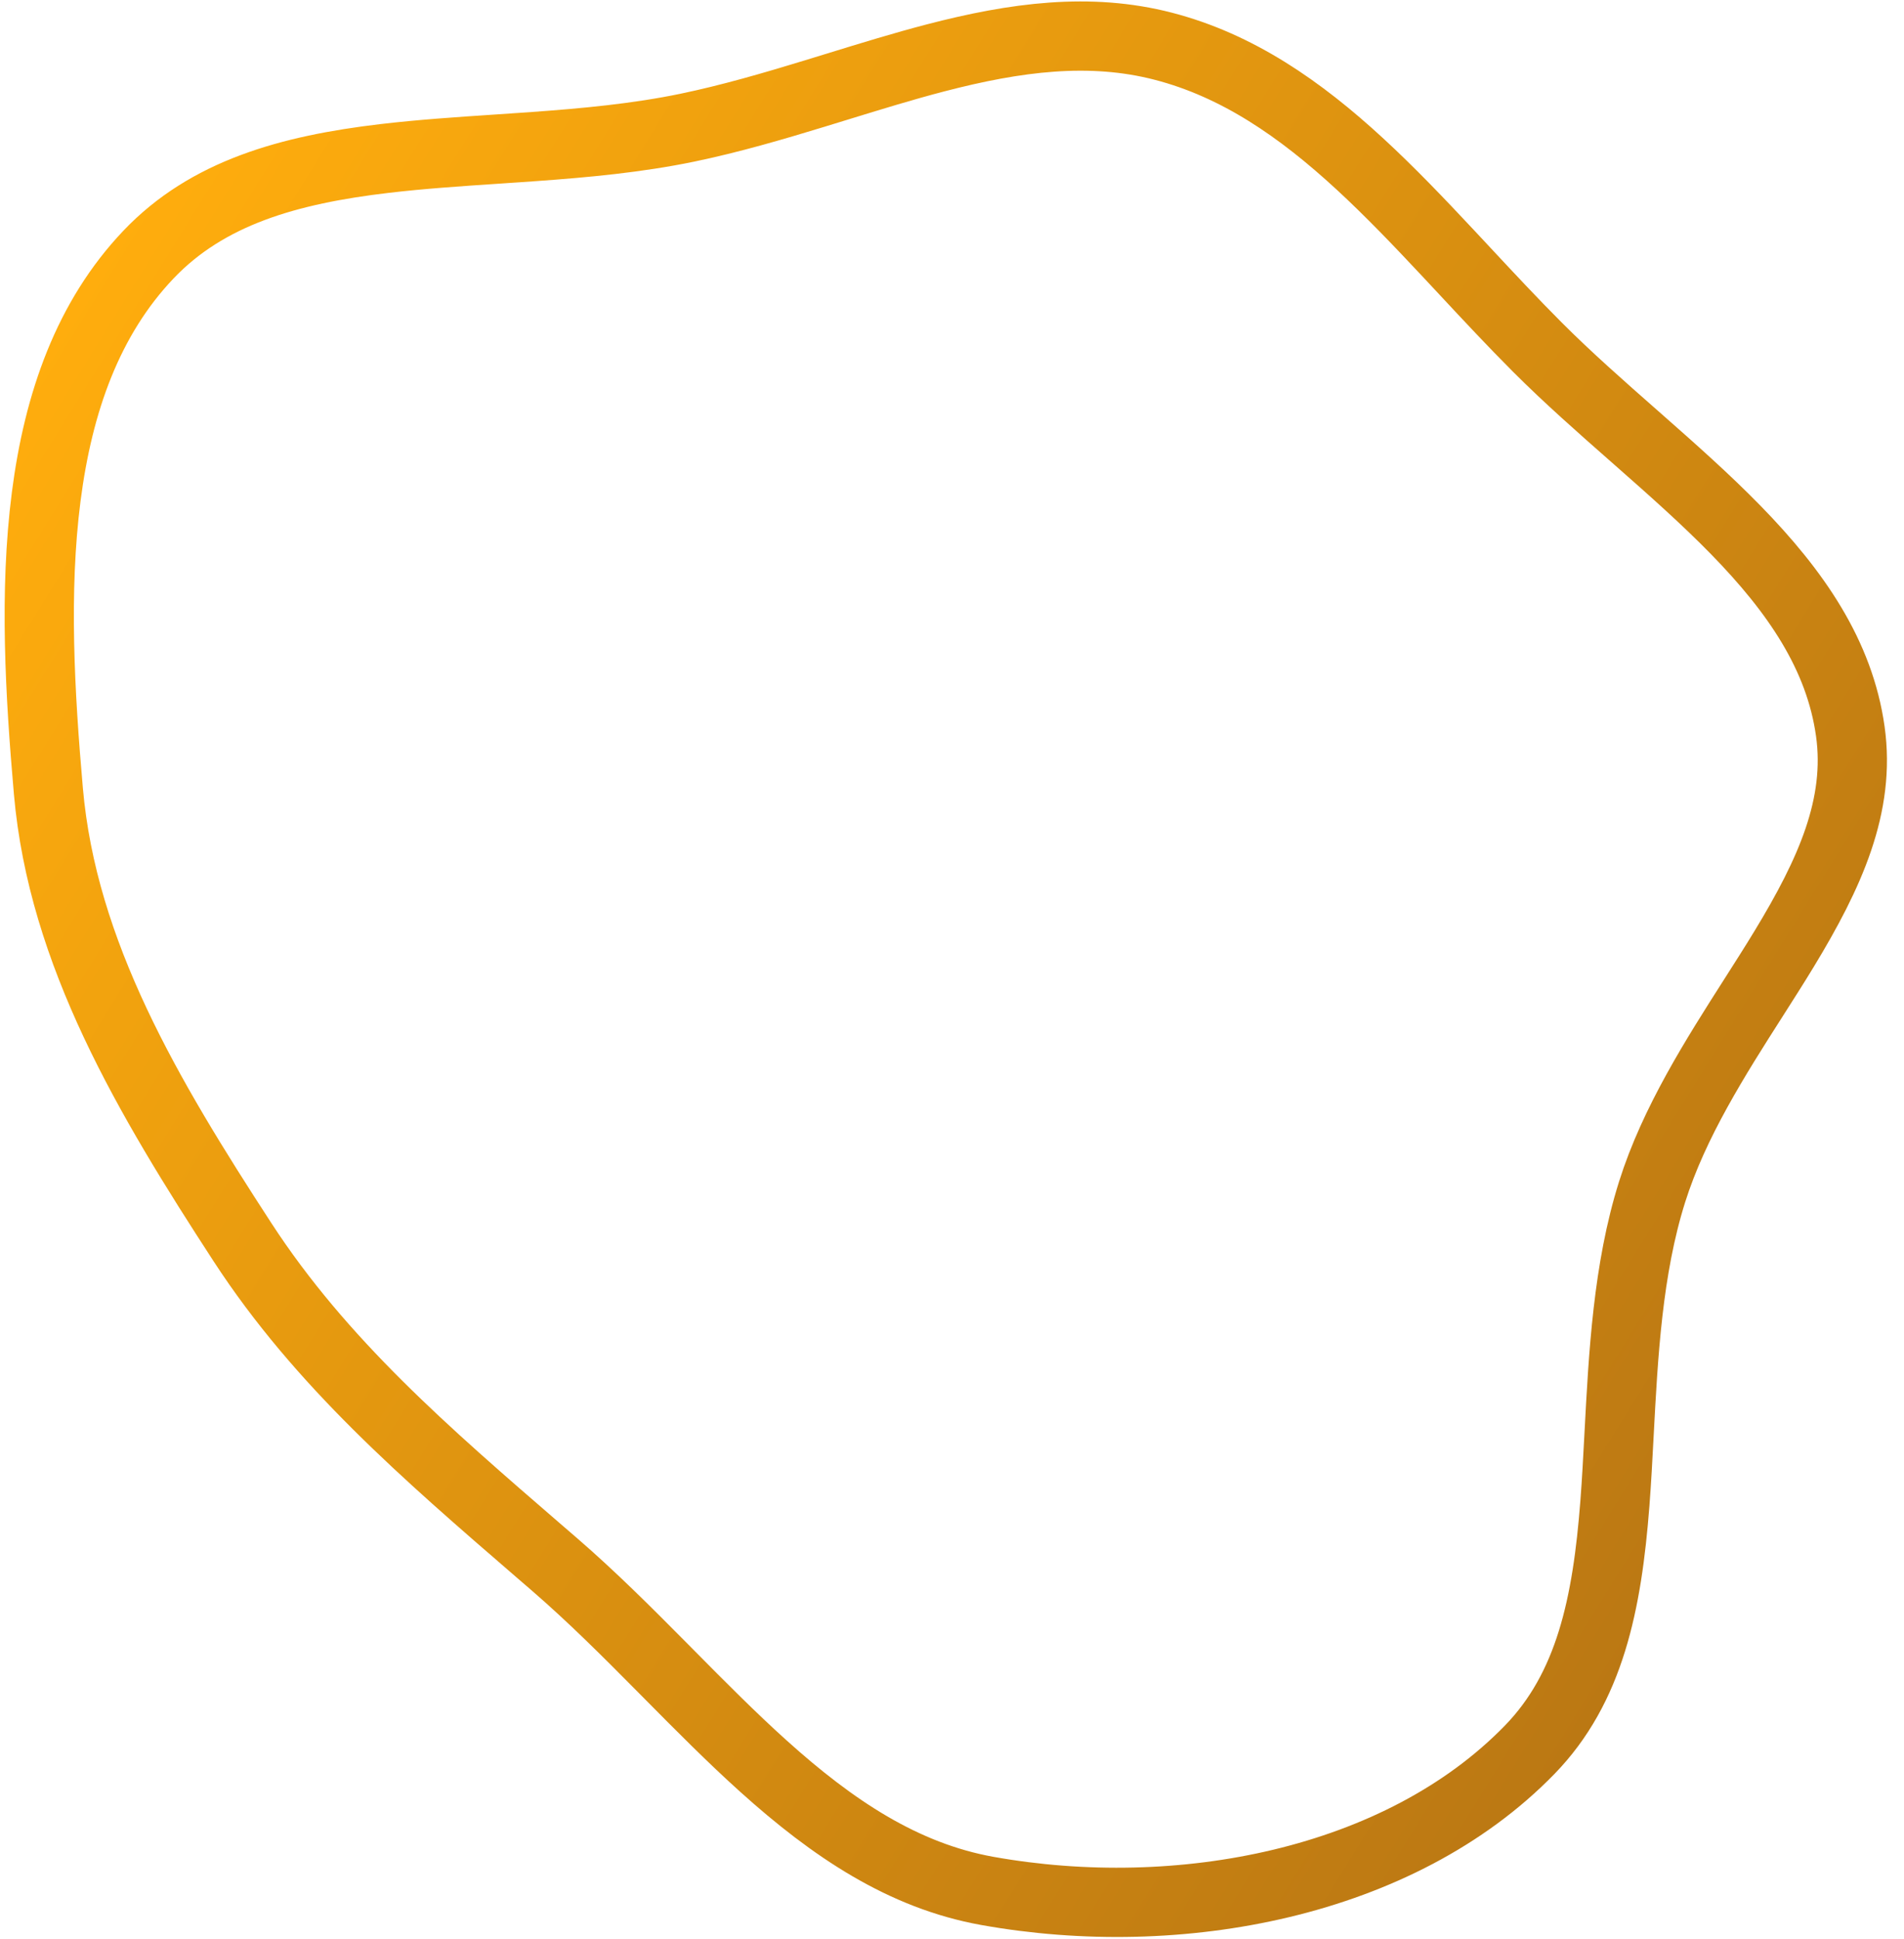 <?xml version="1.0" encoding="UTF-8"?> <svg xmlns="http://www.w3.org/2000/svg" width="110" height="112" viewBox="0 0 110 112" fill="none"> <path d="M8.582 14.698C11.973 11.137 16.666 9.805 22.231 9.151C24.331 8.904 26.474 8.76 28.679 8.613C29.399 8.565 30.127 8.516 30.862 8.463C33.802 8.252 36.818 7.974 39.715 7.373C42.208 6.855 44.664 6.136 47.044 5.41C47.501 5.271 47.953 5.131 48.403 4.993C50.324 4.402 52.189 3.828 54.058 3.341C58.66 2.143 62.967 1.57 67.214 2.672C71.497 3.783 75.11 6.283 78.576 9.478C80.308 11.075 81.976 12.82 83.666 14.625C83.99 14.97 84.314 15.319 84.64 15.668C86.004 17.131 87.394 18.621 88.813 20.042C90.579 21.81 92.507 23.506 94.384 25.157C94.473 25.236 94.562 25.315 94.652 25.393C96.633 27.137 98.552 28.837 100.286 30.612C103.758 34.168 106.279 37.825 106.898 42.235C107.498 46.511 105.727 50.435 103.078 54.796C102.526 55.706 101.929 56.641 101.317 57.601C99.117 61.048 96.715 64.813 95.447 68.833C94.041 73.29 93.781 78.245 93.539 82.831C93.467 84.2 93.397 85.537 93.298 86.818C92.852 92.609 91.858 97.476 88.365 101.061C80.849 108.777 68.097 111.183 57.047 109.204C52.174 108.331 48.105 105.595 44.118 102.008C42.267 100.343 40.477 98.536 38.637 96.678C38.495 96.534 38.352 96.39 38.209 96.246C36.236 94.255 34.2 92.219 32.054 90.364C31.75 90.102 31.448 89.84 31.146 89.58C24.613 83.939 18.532 78.689 14.009 71.738C8.55 63.349 3.615 55.069 2.795 45.683C2.306 40.08 1.964 34.172 2.668 28.693C3.37 23.225 5.092 18.364 8.582 14.698Z" stroke="url(#paint0_linear)" stroke-width="4"></path> <defs> <linearGradient id="paint0_linear" x1="2.834" y1="19.429" x2="103.14" y2="81.657" gradientUnits="userSpaceOnUse"> <stop stop-color="#FFAD0D"></stop> <stop offset="1" stop-color="#BB7813"></stop> </linearGradient> </defs> </svg> 